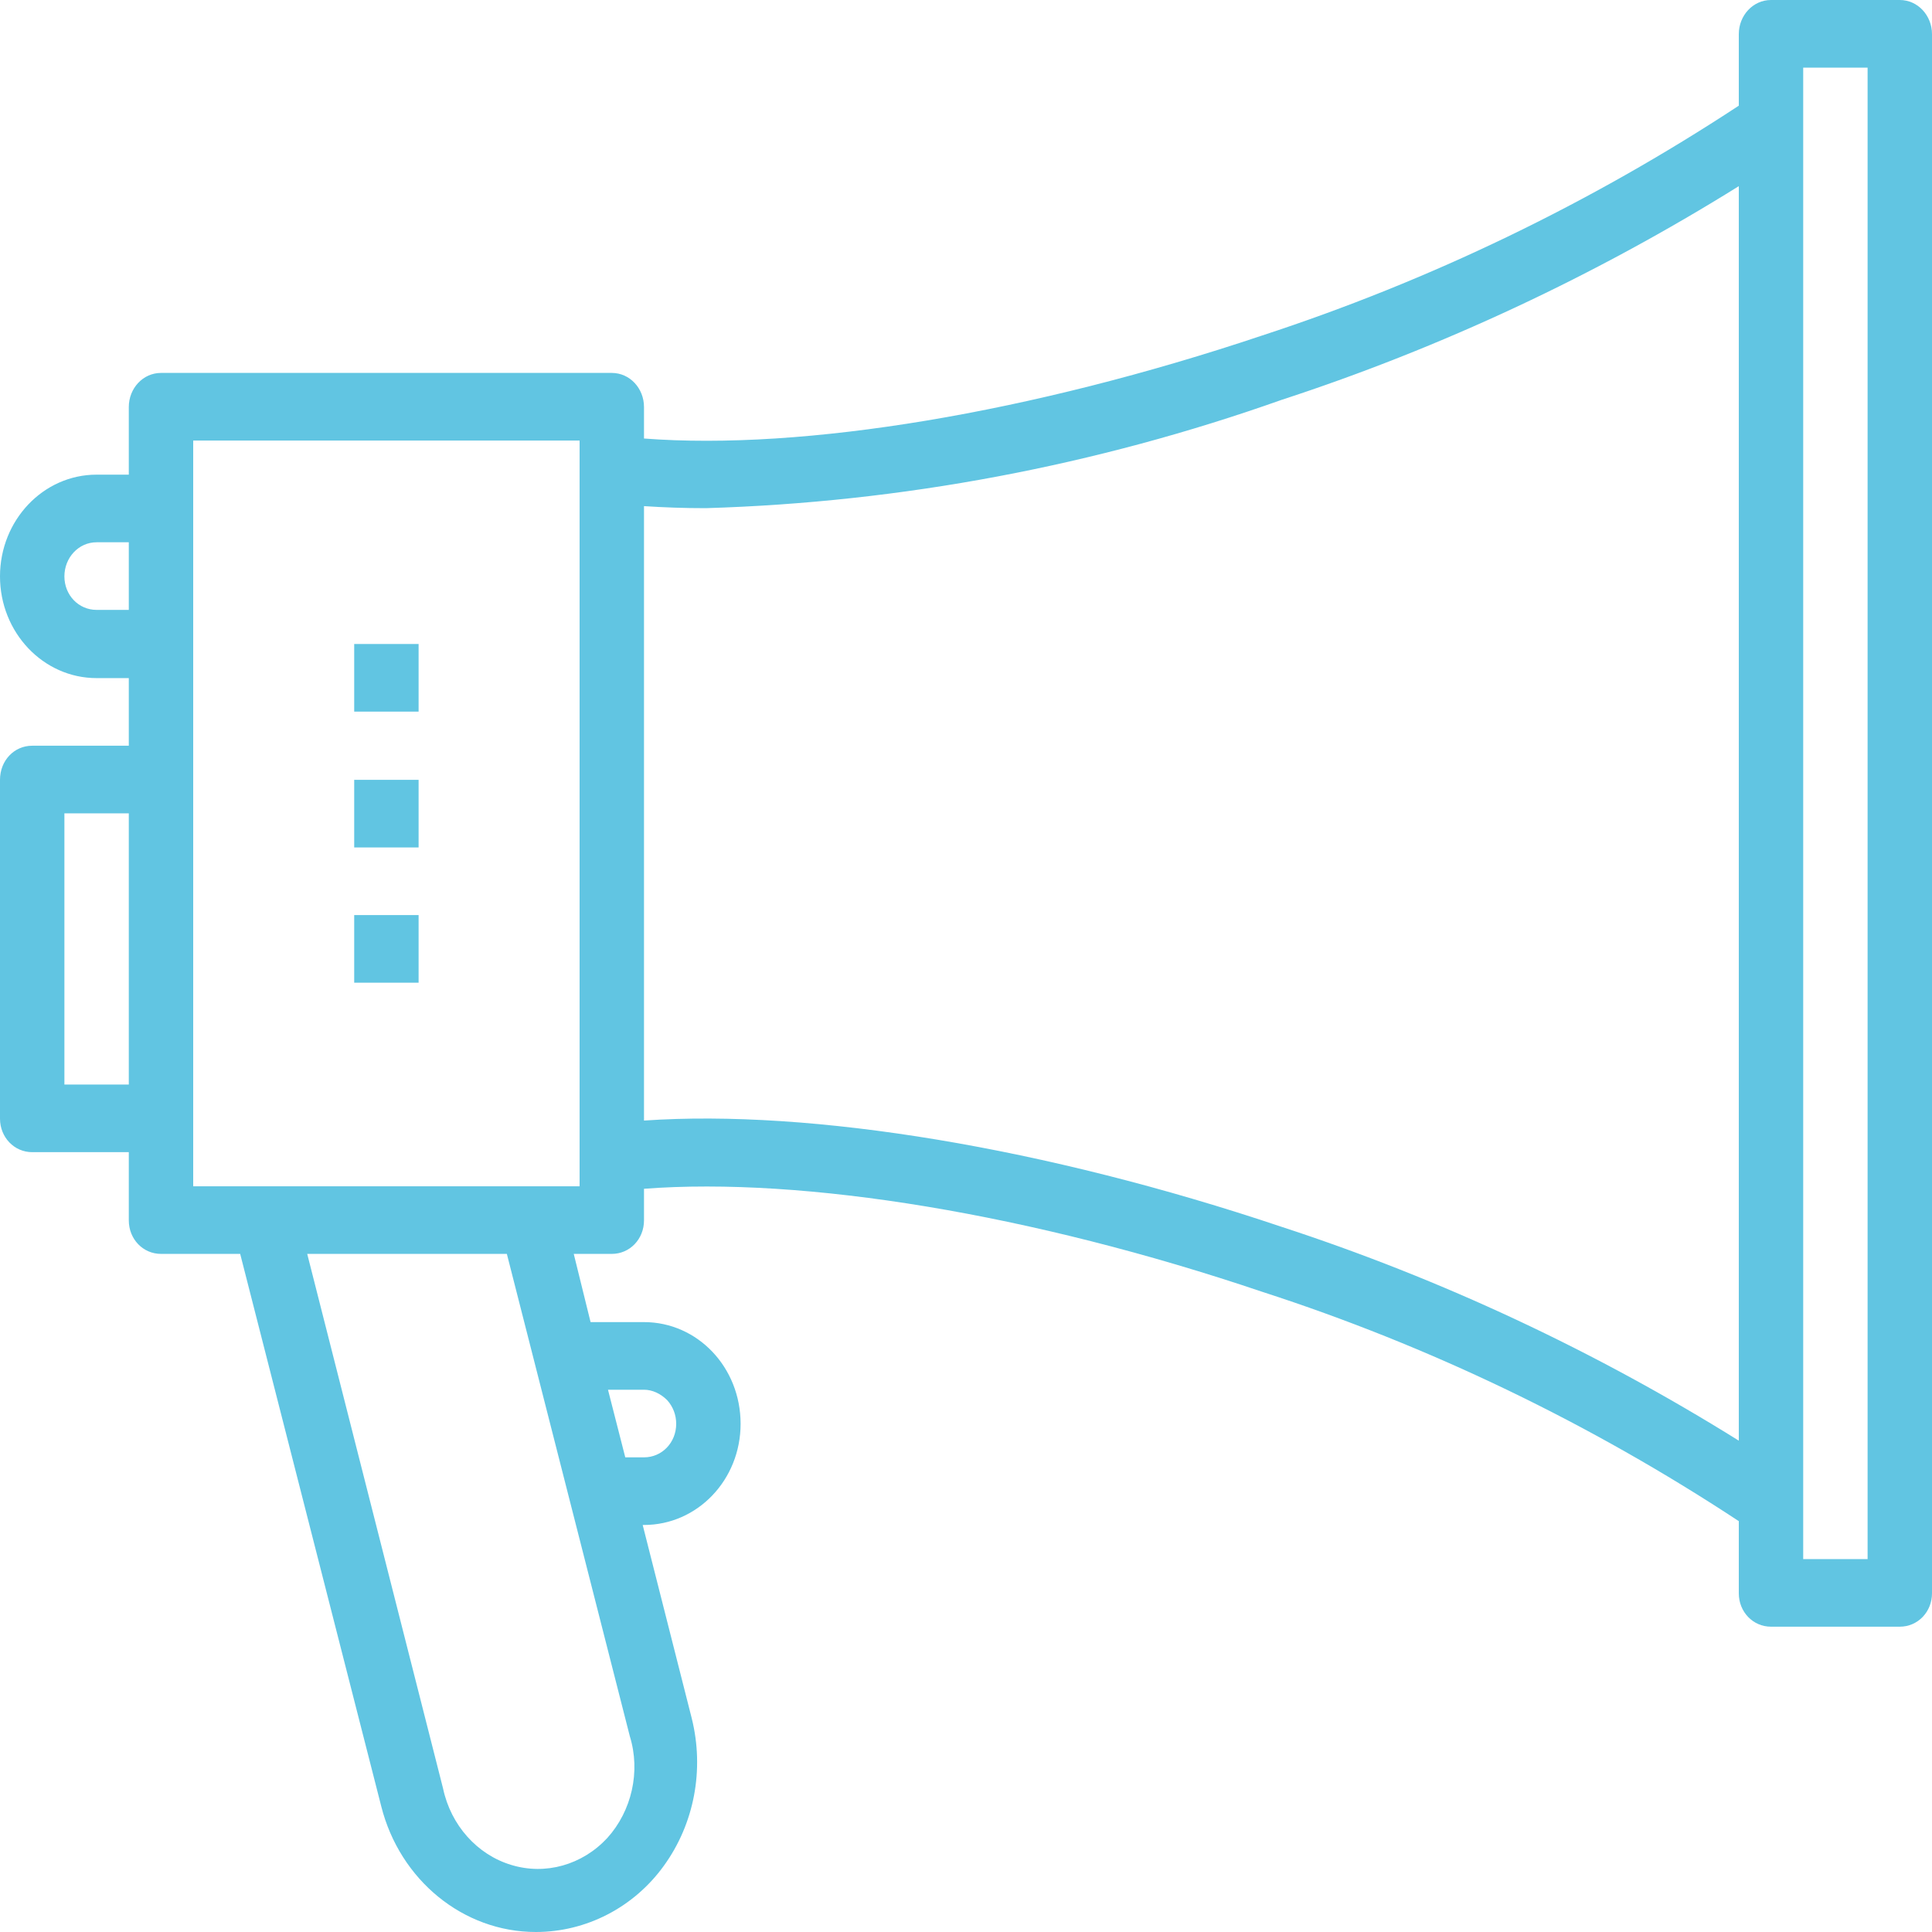<?xml version="1.0" encoding="UTF-8"?>
<svg xmlns="http://www.w3.org/2000/svg" xmlns:xlink="http://www.w3.org/1999/xlink" width="75px" height="75px" viewBox="0 0 75 75" version="1.1">
<g id="surface1">
<path style=" stroke:none;fill-rule:evenodd;fill:rgb(38.039%,77.255%,88.627%);fill-opacity:1;" d="M 75 1.324 L 75 61.852 C 75 62.574 74.449 63.148 73.75 63.148 L 68.75 63.148 C 68.051 63.148 67.5 62.574 67.5 61.852 L 67.5 59.051 C 61.727 55.25 55.5 52.25 49 50.148 C 40.051 47.125 31.199 45.676 25 46.148 L 25 47.375 C 25 48.102 24.449 48.676 23.75 48.676 L 22.273 48.676 L 22.926 51.324 L 25 51.324 C 27.074 51.324 28.75 53.074 28.75 55.273 C 28.75 57.449 27.074 59.199 25 59.199 L 24.949 59.199 L 26.852 66.699 C 27.352 68.699 26.949 70.801 25.773 72.426 C 24.602 74.051 22.75 75 20.801 75 C 17.977 75 15.523 72.977 14.801 70.125 L 9.324 48.676 L 6.25 48.676 C 5.551 48.676 5 48.102 5 47.375 L 5 44.727 L 1.25 44.727 C 0.551 44.727 0 44.148 0 43.426 L 0 30.273 C 0 29.523 0.551 28.949 1.25 28.949 L 5 28.949 L 5 26.324 L 3.75 26.324 C 1.676 26.324 0 24.551 0 22.375 C 0 20.199 1.676 18.426 3.75 18.426 L 5 18.426 L 5 15.801 C 5 15.074 5.551 14.477 6.25 14.477 L 23.75 14.477 C 24.449 14.477 25 15.074 25 15.801 L 25 17.023 C 31.199 17.5 40.051 16.023 49 13.023 C 55.5 10.898 61.727 7.898 67.5 4.102 L 67.5 1.324 C 67.5 0.602 68.051 0 68.75 0 L 73.75 0 C 74.449 0 75 0.602 75 1.324 Z M 5 23.676 L 5 21.051 L 3.75 21.051 C 3.051 21.051 2.5 21.648 2.5 22.375 C 2.5 23.102 3.051 23.676 3.75 23.676 Z M 5 42.102 L 5 31.574 L 2.5 31.574 L 2.5 42.102 Z M 23.602 53.949 L 24.273 56.574 L 25 56.574 C 25.699 56.574 26.25 56 26.25 55.273 C 26.25 54.926 26.125 54.602 25.898 54.352 C 25.648 54.102 25.324 53.949 25 53.949 Z M 19.676 48.676 L 11.926 48.676 L 17.199 69.426 C 17.5 70.852 18.523 72 19.852 72.398 C 21.176 72.801 22.602 72.398 23.574 71.352 C 24.523 70.301 24.875 68.773 24.449 67.398 Z M 22.5 17.102 L 7.5 17.102 L 7.5 46.051 L 22.5 46.051 Z M 49.75 47.625 C 55.949 49.648 61.926 52.449 67.5 55.926 L 67.5 7.227 C 61.926 10.699 55.949 13.5 49.75 15.523 C 42.551 18.074 35 19.5 27.398 19.727 C 26.551 19.727 25.773 19.699 25 19.648 L 25 43.5 C 31.5 43.051 40.602 44.551 49.75 47.625 Z M 72.5 2.625 L 70 2.625 L 70 60.523 L 72.5 60.523 Z M 72.5 2.625 "/>
<path style=" stroke:none;fill-rule:nonzero;fill:rgb(38.039%,77.255%,88.627%);fill-opacity:1;" d="M 13.75 30.273 L 16.25 30.273 L 16.25 32.898 L 13.75 32.898 Z M 13.75 30.273 "/>
<path style=" stroke:none;fill-rule:nonzero;fill:rgb(38.039%,77.255%,88.627%);fill-opacity:1;" d="M 13.75 25 L 16.25 25 L 16.25 27.625 L 13.75 27.625 Z M 13.75 25 "/>
<path style=" stroke:none;fill-rule:nonzero;fill:rgb(38.039%,77.255%,88.627%);fill-opacity:1;" d="M 13.75 35.523 L 16.25 35.523 L 16.25 38.148 L 13.75 38.148 Z M 13.75 35.523 "/>
</g>
</svg>
